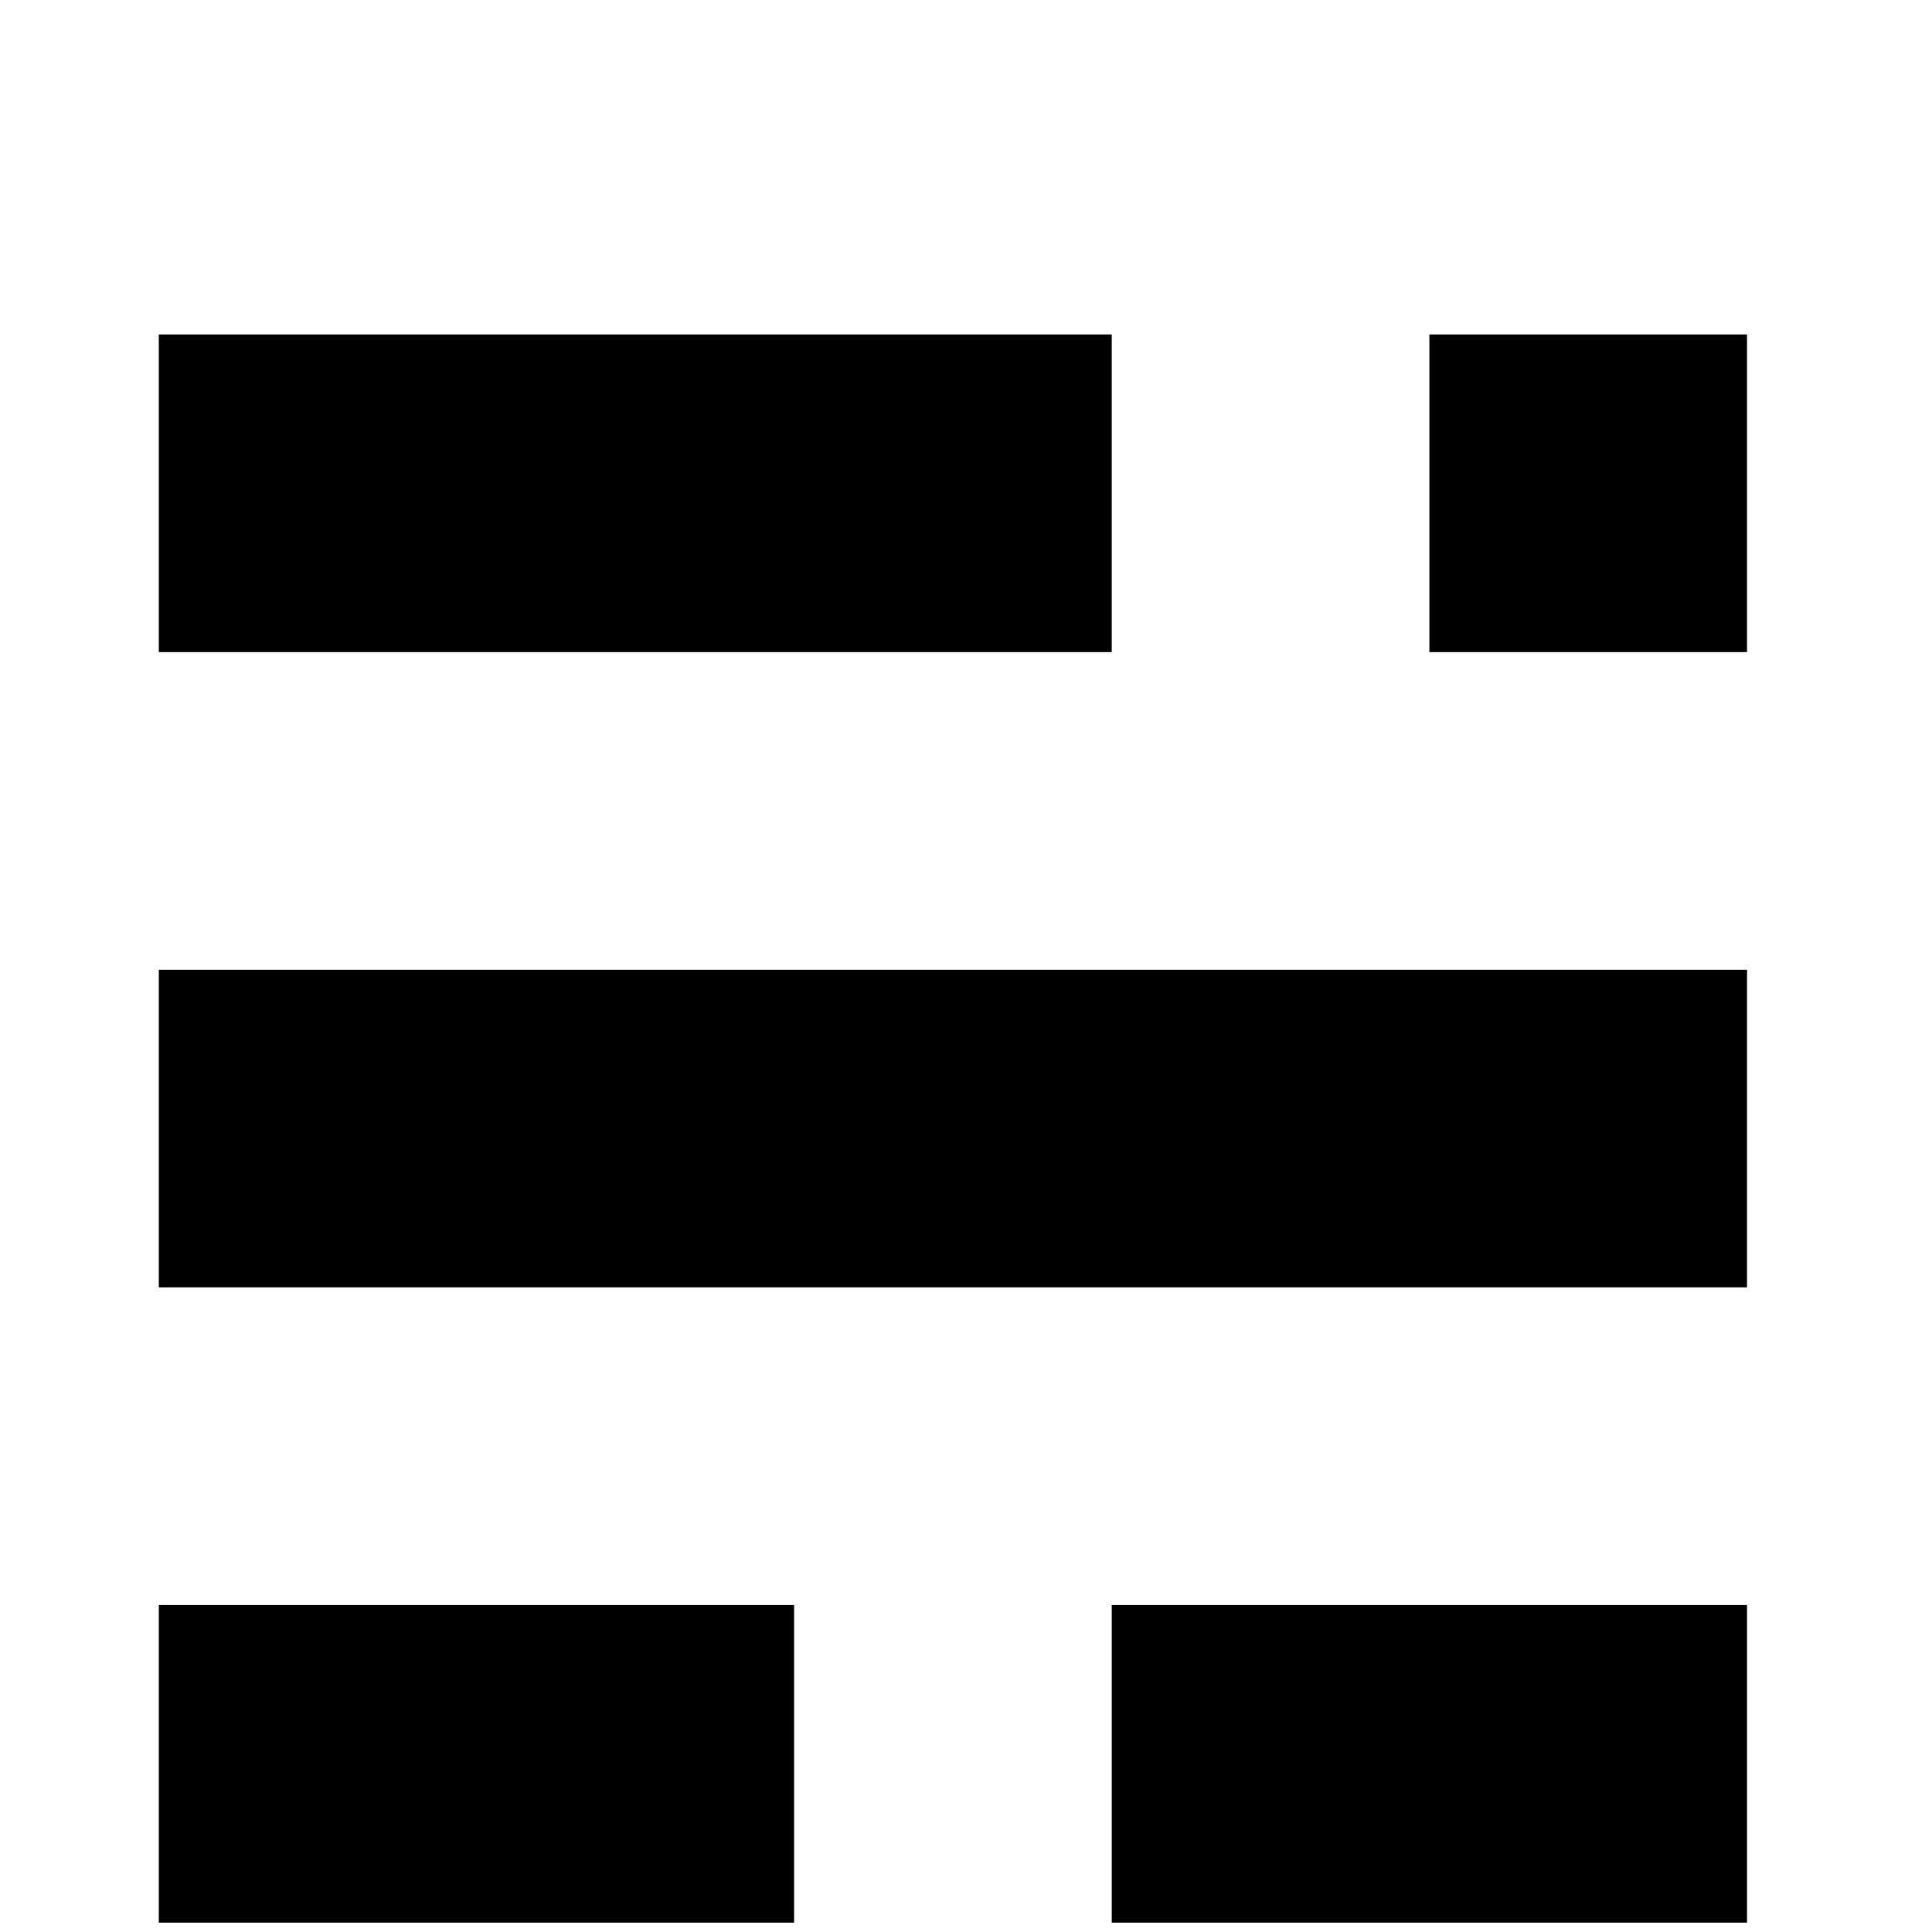 <?xml version="1.0" standalone="no"?>
<!DOCTYPE svg PUBLIC "-//W3C//DTD SVG 1.1//EN" "http://www.w3.org/Graphics/SVG/1.1/DTD/svg11.dtd" >

<svg width="800px" height="800px" viewBox="-10 -5 1034 1034" xmlns="http://www.w3.org/2000/svg" xmlns:xlink="http://www.w3.org/1999/xlink" version="1.1">
   <path fill="#000000"
d="M75 174v170h510v-170h-510zM755 174v170h170v-170h-170zM75 514v170h850v-170h-850zM75 854v170h340v-170h-340zM585 854v170h340v-170h-340z" />
</svg>